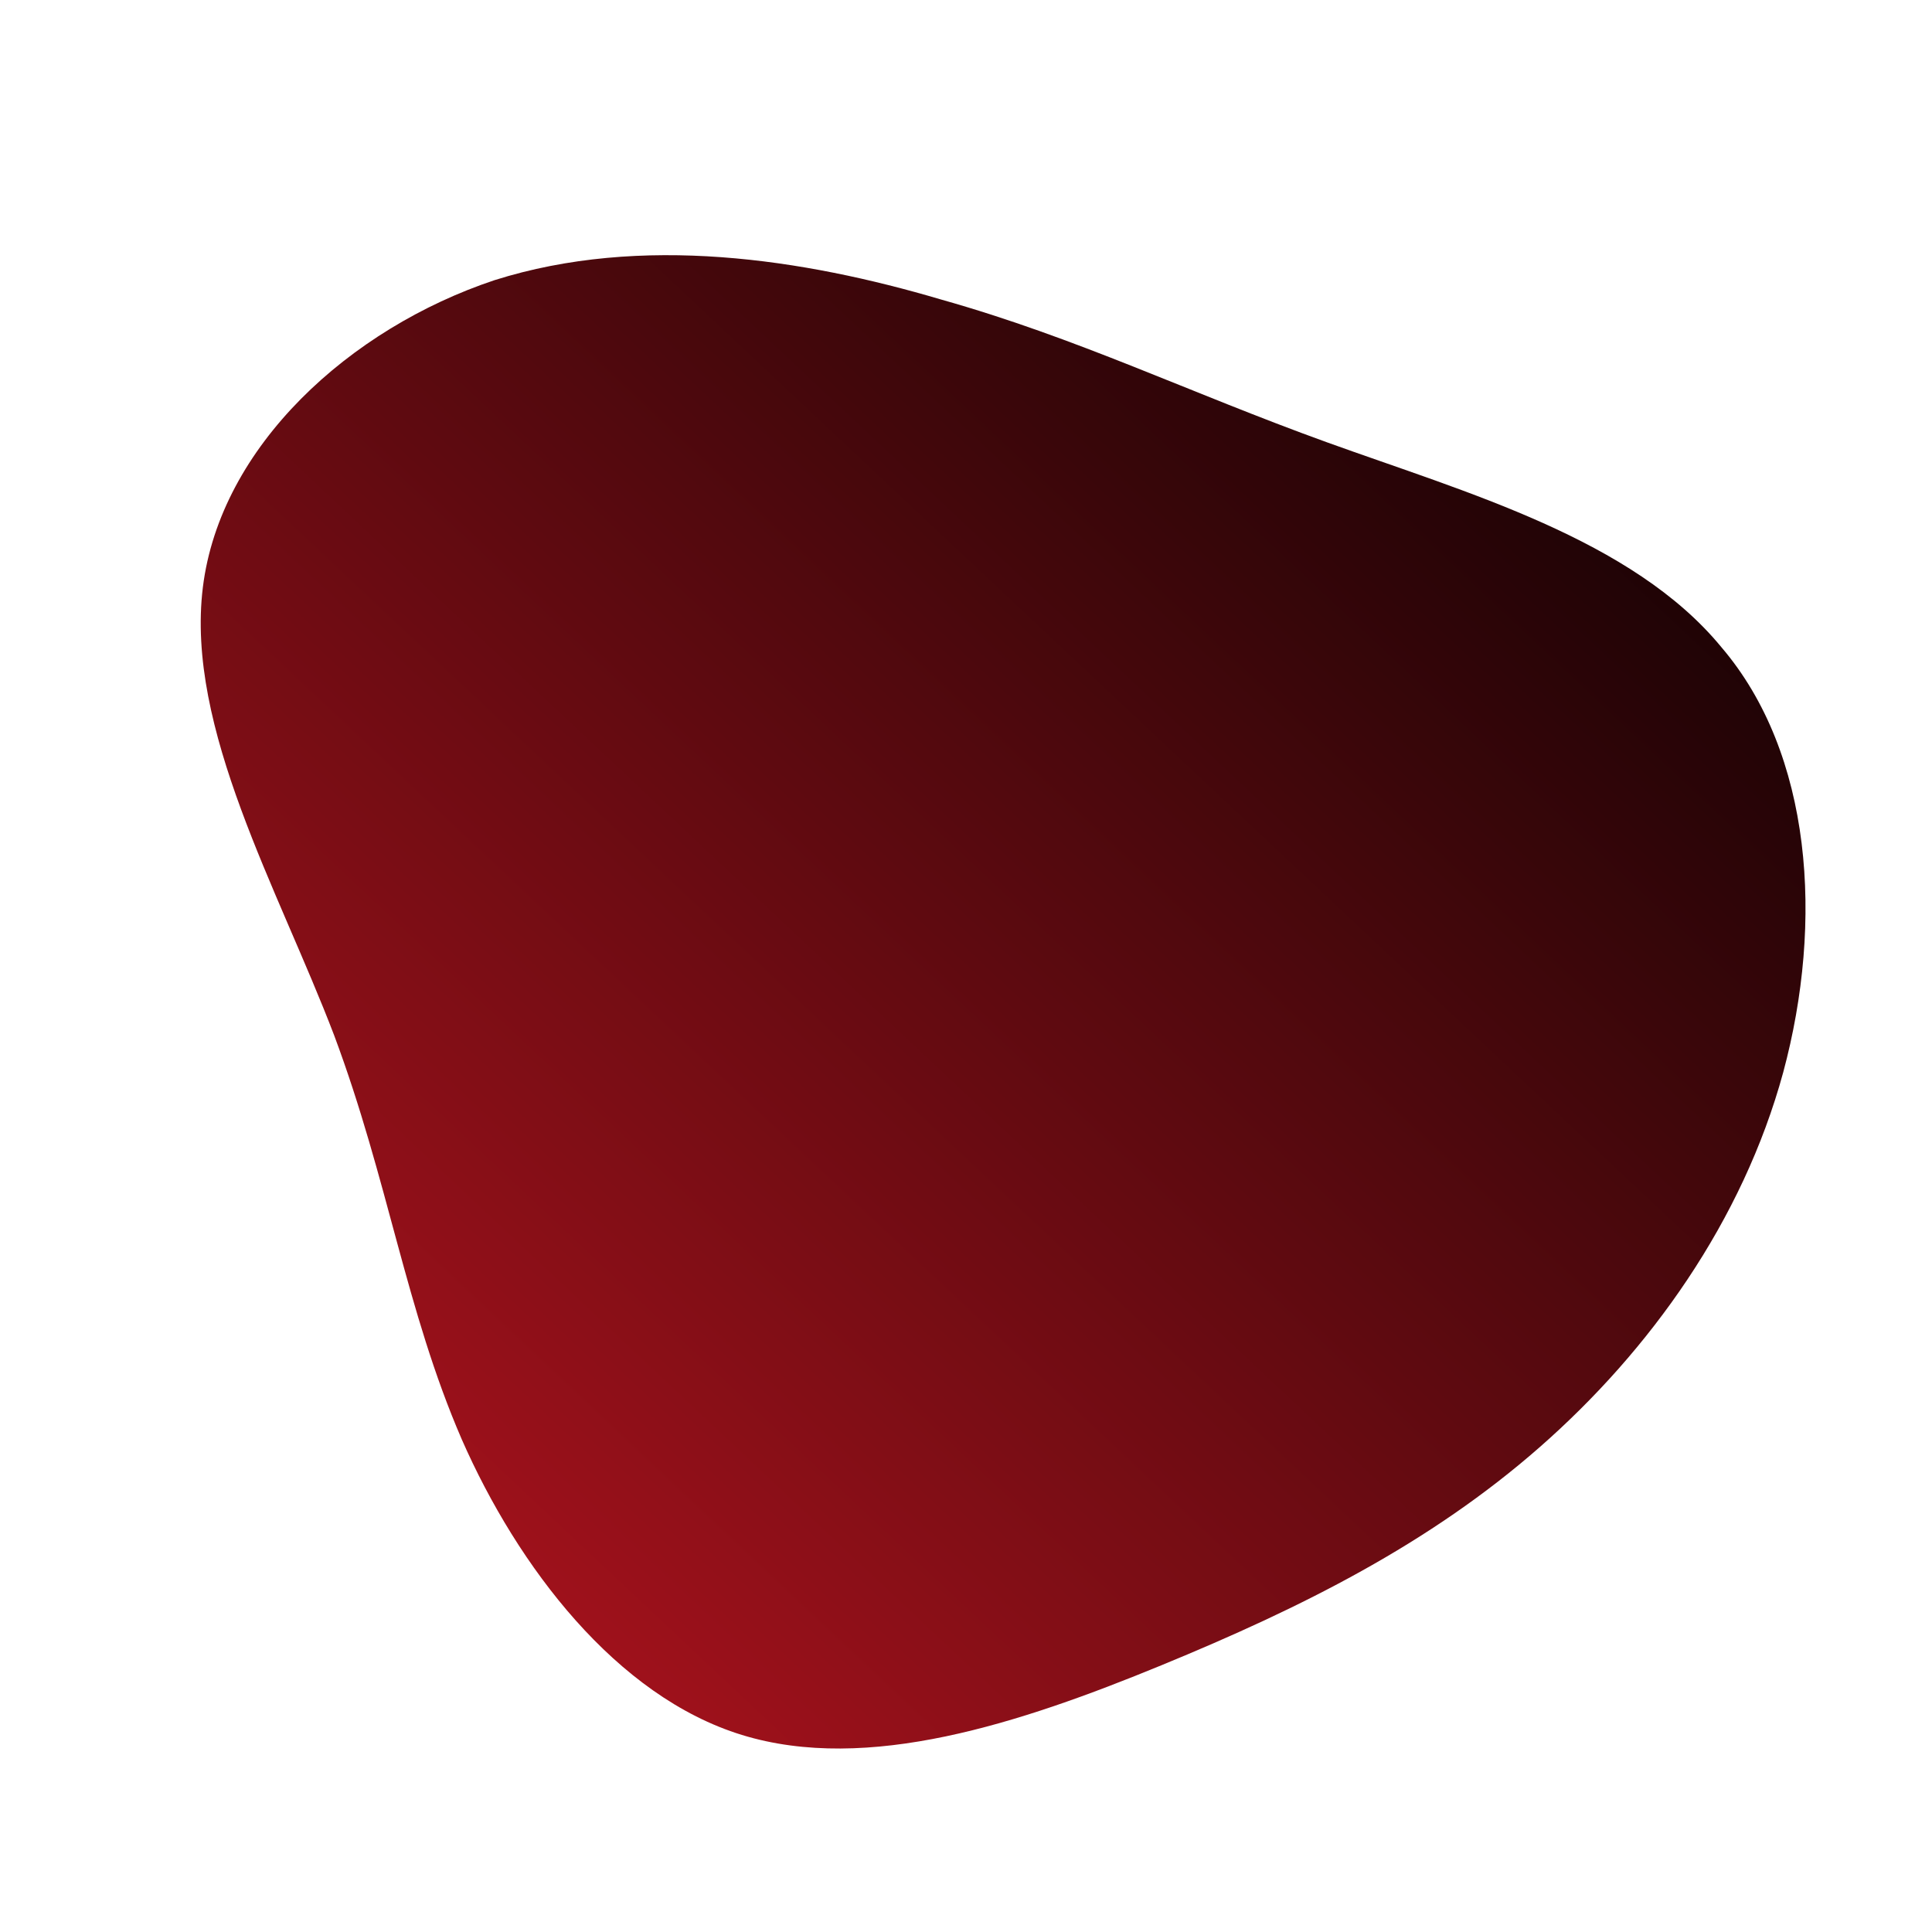 <!--?xml version="1.0" standalone="no"?-->              <svg id="sw-js-blob-svg" viewBox="0 0 100 100" xmlns="http://www.w3.org/2000/svg">                    <defs>                         <linearGradient id="sw-gradient" x1="0" x2="1" y1="1" y2="0">                            <stop id="stop1" stop-color="rgba(190.183, 20.468, 32.325, 1)" offset="0%"></stop>                            <stop id="stop2" stop-color="rgba(1.21, 0, 0, 1)" offset="100%"></stop>                        </linearGradient>                    </defs>                <path fill="url(#sw-gradient)" d="M18.7,-27.1C25.9,-24.5,34.5,-22.1,39.1,-16.5C43.8,-11,44.4,-2.3,42.3,5.5C40.2,13.2,35.4,19.9,29.7,24.9C24,29.9,17.4,33.2,10.1,36.2C2.8,39.2,-5.1,41.8,-11.6,39.8C-18.1,37.8,-23.2,31.1,-26.1,24.5C-29,17.8,-29.9,11.1,-32.7,3.6C-35.6,-4,-40.4,-12.3,-39.5,-19.6C-38.6,-26.9,-31.9,-33,-24.4,-35.5C-16.8,-37.9,-8.4,-36.6,-1.3,-34.5C5.8,-32.5,11.5,-29.7,18.7,-27.1Z" width="100%" height="100%" transform="translate(50 50)" stroke-width="0" style="transition: all 0.3s ease 0s;" stroke="url(#sw-gradient)"></path>              </svg>